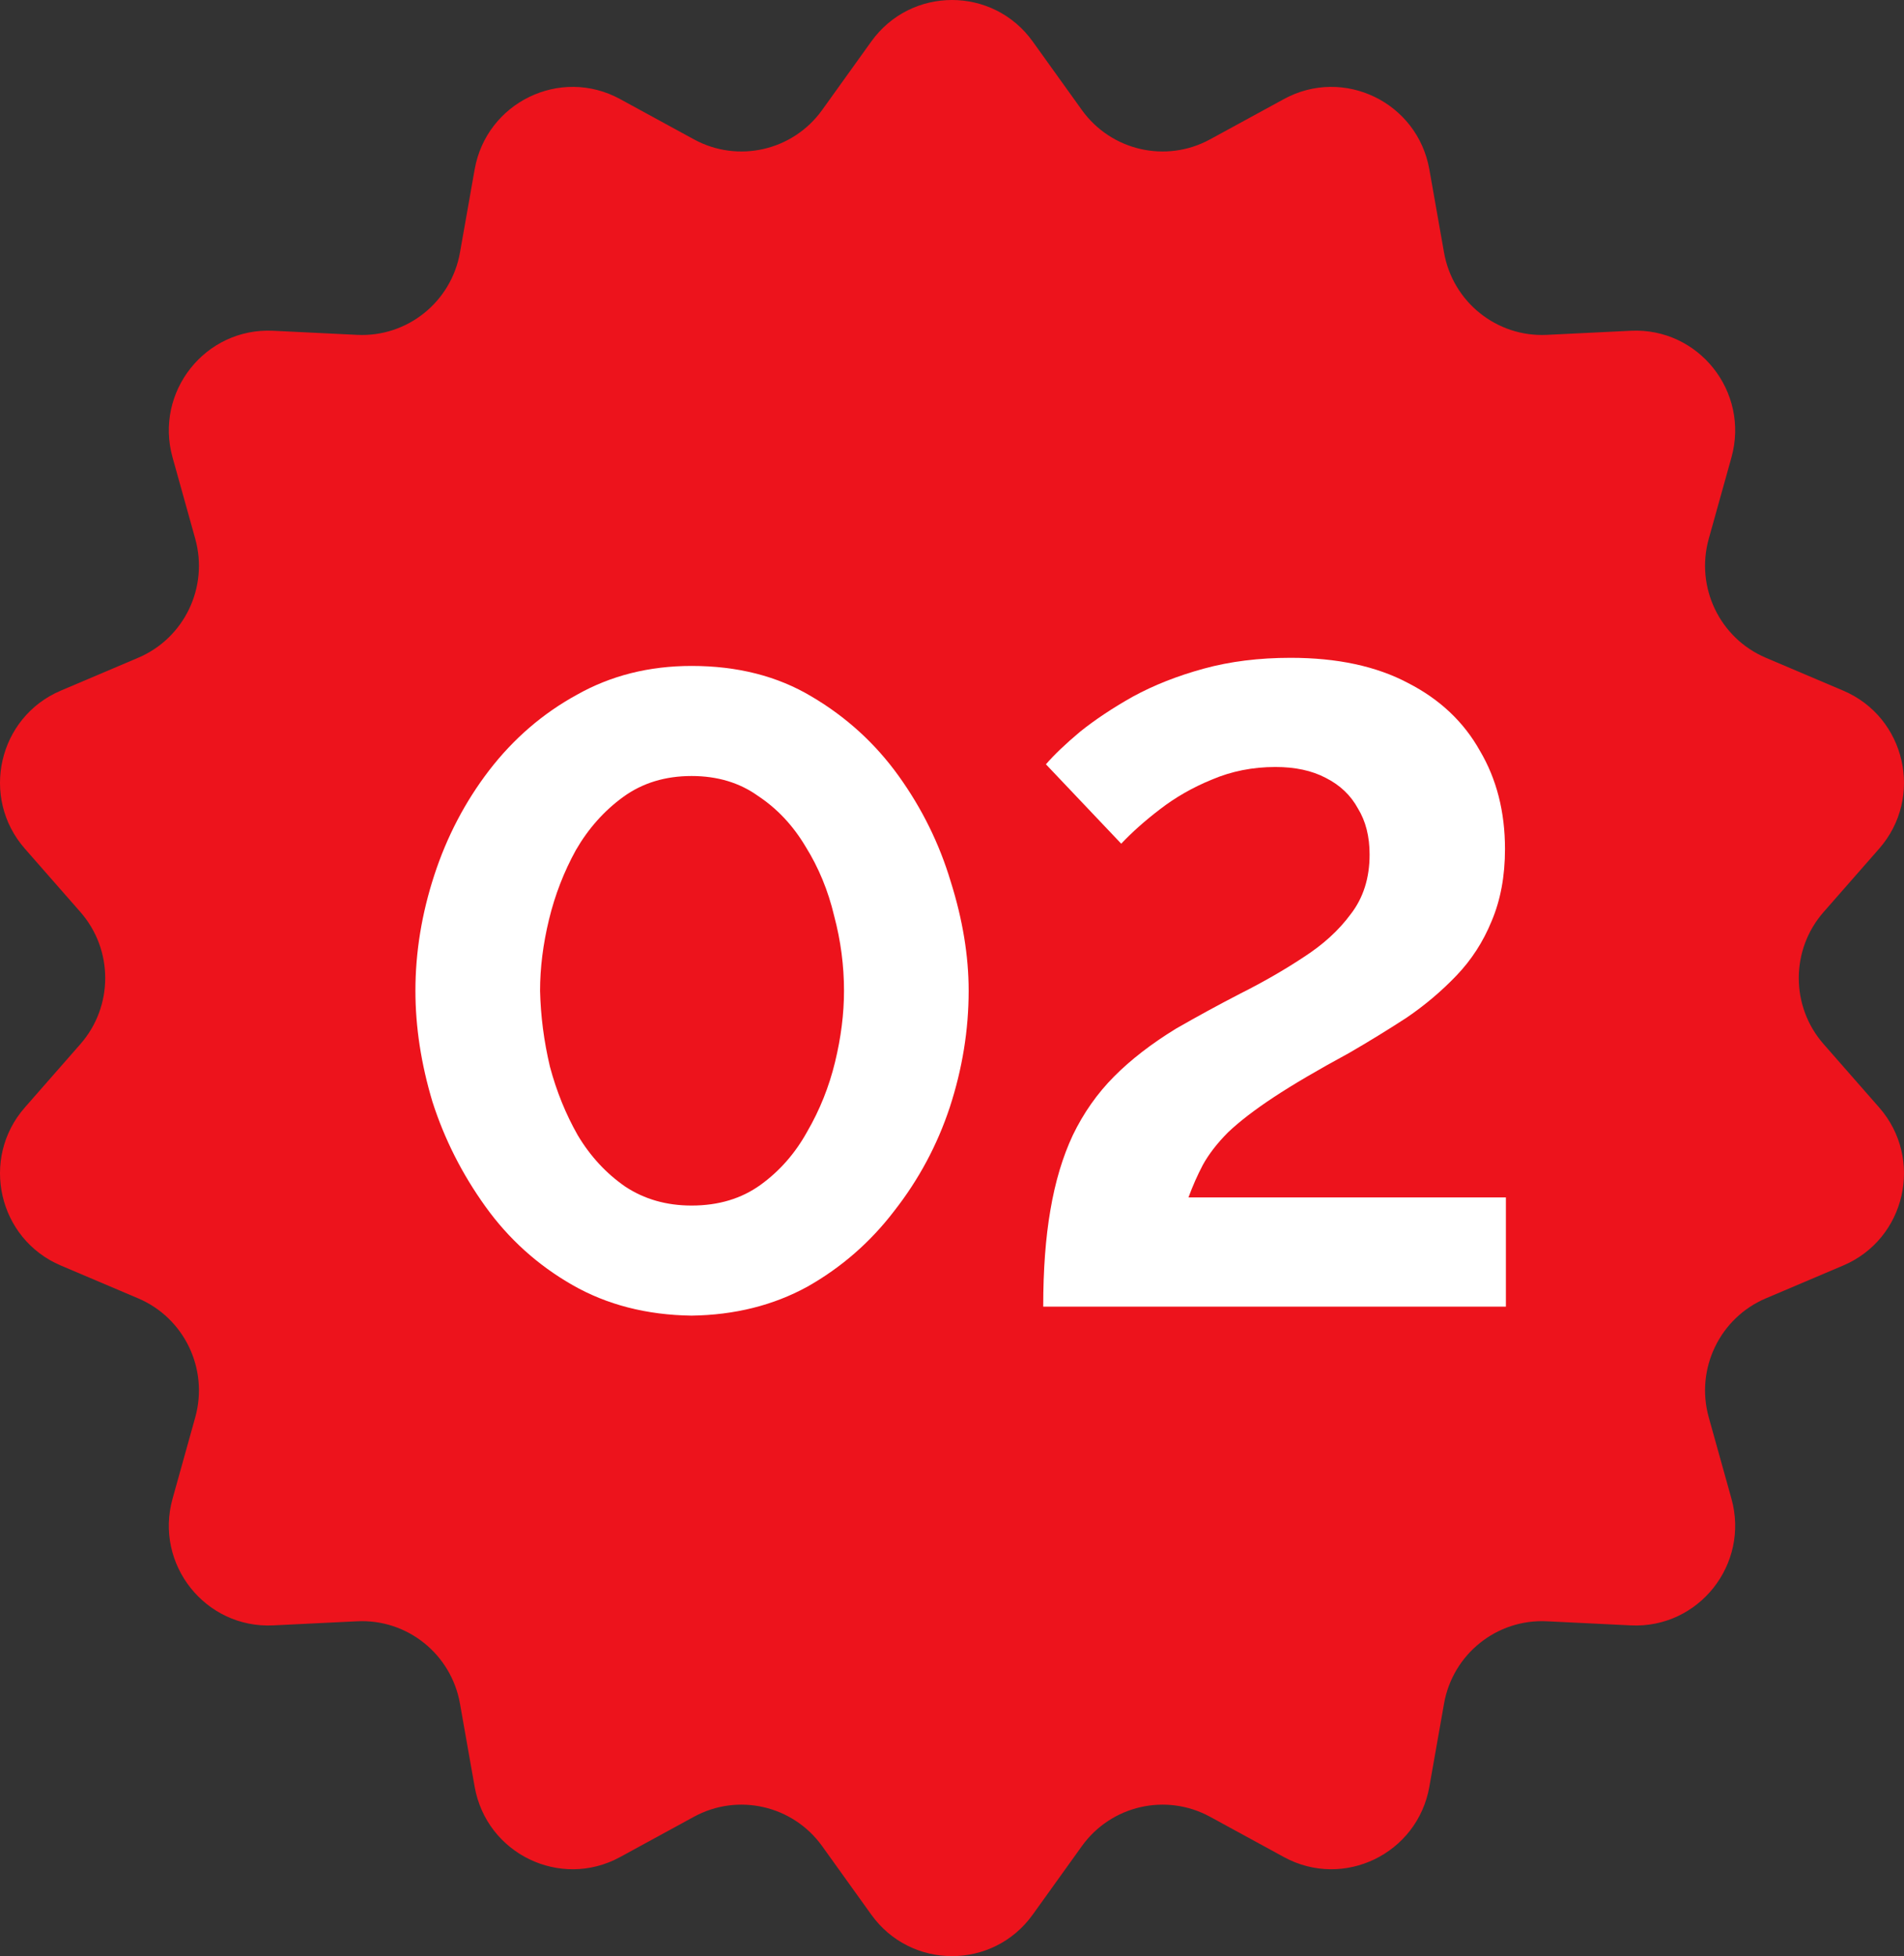 <?xml version="1.0" encoding="UTF-8"?> <svg xmlns="http://www.w3.org/2000/svg" width="110" height="113" viewBox="0 0 110 113" fill="none"><rect x="0" y="0" width="110" height="113" fill="#333333" stroke="none"/><path d="M50.337 2.397C52.631 -0.799 57.369 -0.799 59.663 2.397L62.502 6.354C64.194 8.71 67.366 9.437 69.908 8.051L74.176 5.723C77.623 3.843 81.892 5.908 82.578 9.787L83.426 14.588C83.932 17.449 86.476 19.486 89.365 19.344L94.216 19.107C98.135 18.915 101.089 22.634 100.03 26.428L98.72 31.124C97.94 33.922 99.352 36.865 102.016 37.997L106.489 39.896C110.103 41.431 111.157 46.069 108.564 49.026L105.355 52.686C103.443 54.866 103.443 58.134 105.355 60.314L108.564 63.974C111.157 66.931 110.103 71.57 106.489 73.104L102.016 75.003C99.352 76.135 97.94 79.079 98.72 81.876L100.03 86.572C101.089 90.365 98.135 94.085 94.216 93.893L89.365 93.656C86.476 93.514 83.932 95.551 83.426 98.412L82.578 103.214C81.892 107.092 77.623 109.157 74.176 107.277L69.908 104.949C67.366 103.563 64.194 104.29 62.502 106.646L59.663 110.603C57.369 113.799 52.631 113.799 50.337 110.603L47.498 106.646C45.806 104.29 42.634 103.563 40.092 104.949L35.824 107.277C32.377 109.157 28.108 107.092 27.422 103.214L26.574 98.412C26.068 95.551 23.524 93.514 20.635 93.656L15.784 93.893C11.865 94.085 8.911 90.365 9.97 86.572L11.28 81.876C12.06 79.079 10.648 76.135 7.984 75.003L3.511 73.104C-0.103 71.57 -1.157 66.931 1.436 63.974L4.645 60.314C6.557 58.134 6.557 54.866 4.645 52.686L1.436 49.026C-1.157 46.069 -0.103 41.431 3.511 39.896L7.984 37.997C10.648 36.865 12.06 33.922 11.28 31.124L9.97 26.428C8.911 22.634 11.865 18.915 15.784 19.107L20.635 19.344C23.524 19.486 26.068 17.449 26.574 14.588L27.422 9.787C28.108 5.908 32.377 3.843 35.824 5.723L40.092 8.051C42.634 9.437 45.806 8.71 47.498 6.354L50.337 2.397Z" fill="#ED131C"></path><path d="M39.955 76C37.365 75.965 35.068 75.374 33.065 74.228C31.062 73.081 29.387 71.569 28.041 69.693C26.694 67.816 25.675 65.801 24.984 63.646C24.328 61.457 24 59.32 24 57.235C24 55.011 24.363 52.786 25.088 50.562C25.813 48.338 26.866 46.323 28.248 44.516C29.664 42.674 31.356 41.214 33.324 40.137C35.293 39.025 37.503 38.469 39.955 38.469C42.614 38.469 44.928 39.06 46.896 40.241C48.899 41.423 50.574 42.952 51.921 44.828C53.268 46.705 54.27 48.738 54.926 50.927C55.616 53.117 55.962 55.219 55.962 57.235C55.962 59.493 55.599 61.735 54.874 63.959C54.149 66.148 53.078 68.146 51.662 69.953C50.281 71.76 48.606 73.22 46.637 74.332C44.669 75.409 42.441 75.965 39.955 76ZM31.201 57.235C31.235 58.694 31.425 60.154 31.77 61.613C32.15 63.038 32.685 64.359 33.376 65.575C34.101 66.791 35.017 67.781 36.122 68.546C37.227 69.276 38.505 69.641 39.955 69.641C41.509 69.641 42.839 69.241 43.944 68.442C45.049 67.642 45.947 66.617 46.637 65.366C47.363 64.115 47.898 62.777 48.243 61.352C48.589 59.928 48.761 58.555 48.761 57.235C48.761 55.775 48.571 54.333 48.191 52.908C47.846 51.449 47.294 50.111 46.534 48.894C45.809 47.678 44.893 46.705 43.788 45.975C42.718 45.211 41.44 44.828 39.955 44.828C38.435 44.828 37.123 45.228 36.018 46.027C34.913 46.827 33.998 47.852 33.273 49.103C32.582 50.354 32.064 51.692 31.718 53.117C31.373 54.541 31.201 55.914 31.201 57.235Z" fill="white"></path><path d="M60.27 75.479C60.27 73.359 60.408 71.5 60.685 69.901C60.961 68.268 61.393 66.826 61.98 65.575C62.601 64.289 63.396 63.16 64.363 62.187C65.329 61.214 66.521 60.293 67.937 59.424C69.146 58.729 70.389 58.051 71.667 57.391C72.979 56.731 74.188 56.036 75.293 55.306C76.432 54.576 77.348 53.742 78.038 52.804C78.763 51.866 79.126 50.719 79.126 49.364C79.126 48.321 78.902 47.435 78.453 46.705C78.038 45.941 77.417 45.35 76.588 44.933C75.793 44.516 74.827 44.307 73.687 44.307C72.375 44.307 71.149 44.55 70.009 45.037C68.904 45.489 67.902 46.062 67.004 46.757C66.141 47.417 65.399 48.078 64.777 48.738L60.426 44.151C60.909 43.595 61.565 42.969 62.394 42.274C63.258 41.579 64.276 40.902 65.45 40.241C66.659 39.581 68.023 39.042 69.543 38.626C71.062 38.209 72.737 38 74.567 38C77.261 38 79.523 38.486 81.354 39.459C83.184 40.398 84.565 41.701 85.498 43.369C86.465 45.002 86.948 46.896 86.948 49.051C86.948 50.614 86.689 52.005 86.171 53.221C85.688 54.402 85.014 55.445 84.151 56.348C83.287 57.252 82.321 58.069 81.25 58.798C80.179 59.493 79.074 60.171 77.935 60.831C76.139 61.804 74.688 62.656 73.583 63.386C72.478 64.115 71.598 64.793 70.941 65.418C70.32 66.044 69.836 66.669 69.491 67.295C69.18 67.886 68.904 68.511 68.662 69.171H87V75.479H60.27Z" fill="white"></path></svg> 